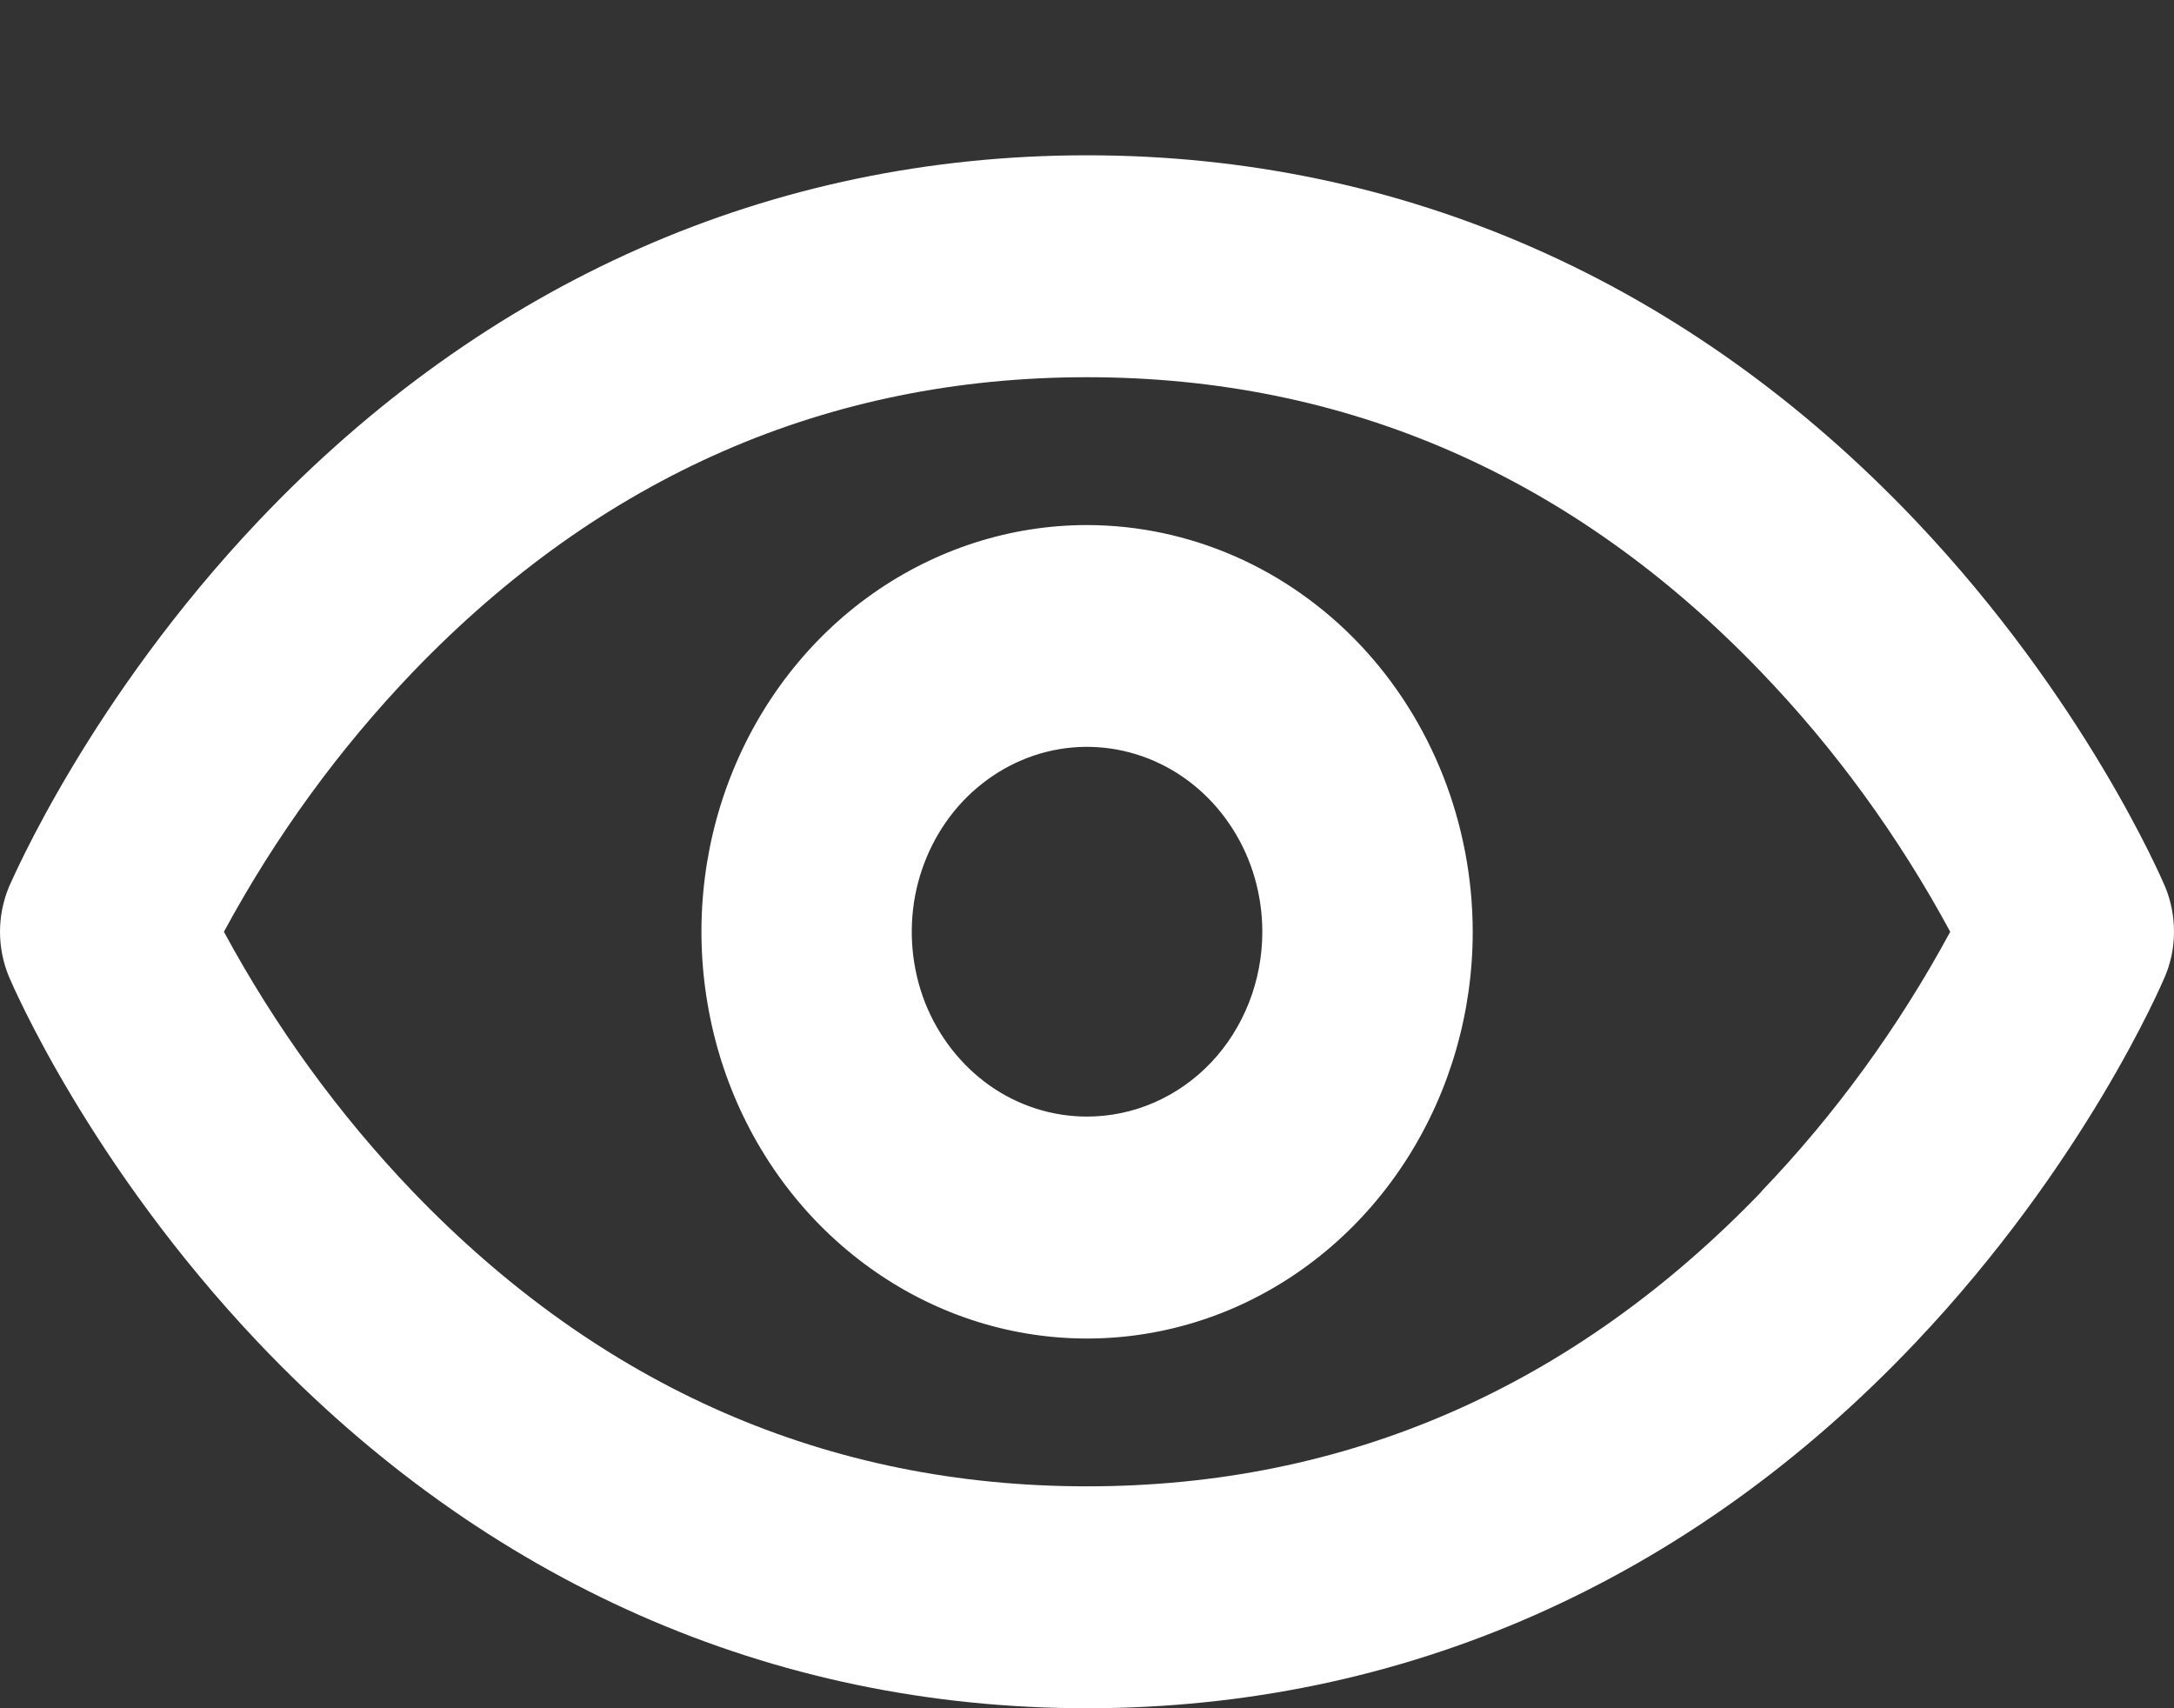 <?xml version="1.0" encoding="utf-8"?>
<svg xmlns="http://www.w3.org/2000/svg" fill="none" height="100%" overflow="visible" preserveAspectRatio="none" style="display: block;" viewBox="0 0 14 11" width="100%">
<rect x="0" y="0" width="14" height="11" fill="#333333" stroke="none"/>
<g id="Eye">
<path d="M13.943 5.71C13.922 5.662 13.428 4.504 12.335 3.352C10.874 1.814 9.032 1 7 1C4.968 1 3.127 1.814 1.667 3.352C0.575 4.504 0.081 5.662 0.058 5.71C0.02 5.802 0 5.9 0 6C0 6.1 0.02 6.199 0.058 6.29C0.079 6.339 0.573 7.496 1.666 8.648C3.127 10.187 4.968 11 7 11C9.032 11 10.874 10.187 12.333 8.648C13.426 7.496 13.92 6.339 13.941 6.29C13.98 6.199 14 6.1 14 6C14 5.901 13.981 5.802 13.943 5.71ZM11.343 7.674C10.131 8.933 8.671 9.571 7 9.571C5.33 9.571 3.87 8.933 2.659 7.674C2.183 7.177 1.774 6.614 1.442 6C1.774 5.386 2.183 4.824 2.659 4.327C3.87 3.067 5.33 2.429 7 2.429C8.671 2.429 10.131 3.067 11.341 4.327C11.818 4.823 12.227 5.386 12.559 6C12.227 6.614 11.818 7.177 11.341 7.674L11.343 7.674ZM7 3.381C6.509 3.381 6.029 3.535 5.621 3.822C5.212 4.11 4.894 4.519 4.706 4.998C4.518 5.476 4.469 6.003 4.565 6.511C4.66 7.019 4.897 7.486 5.244 7.852C5.592 8.218 6.034 8.468 6.516 8.569C6.998 8.67 7.497 8.618 7.951 8.42C8.405 8.221 8.792 7.886 9.065 7.455C9.338 7.024 9.484 6.518 9.484 6C9.483 5.306 9.221 4.64 8.756 4.149C8.29 3.658 7.659 3.382 7 3.381ZM7 7.19C6.777 7.19 6.559 7.121 6.373 6.99C6.188 6.859 6.043 6.673 5.957 6.456C5.872 6.238 5.85 5.999 5.893 5.768C5.937 5.537 6.044 5.325 6.202 5.158C6.36 4.992 6.561 4.878 6.78 4.832C6.999 4.786 7.226 4.81 7.432 4.9C7.639 4.99 7.815 5.143 7.939 5.339C8.063 5.534 8.129 5.765 8.129 6C8.129 6.316 8.01 6.619 7.799 6.842C7.587 7.065 7.3 7.19 7 7.19Z" fill="white" id="Vector"/>
</g>
</svg>